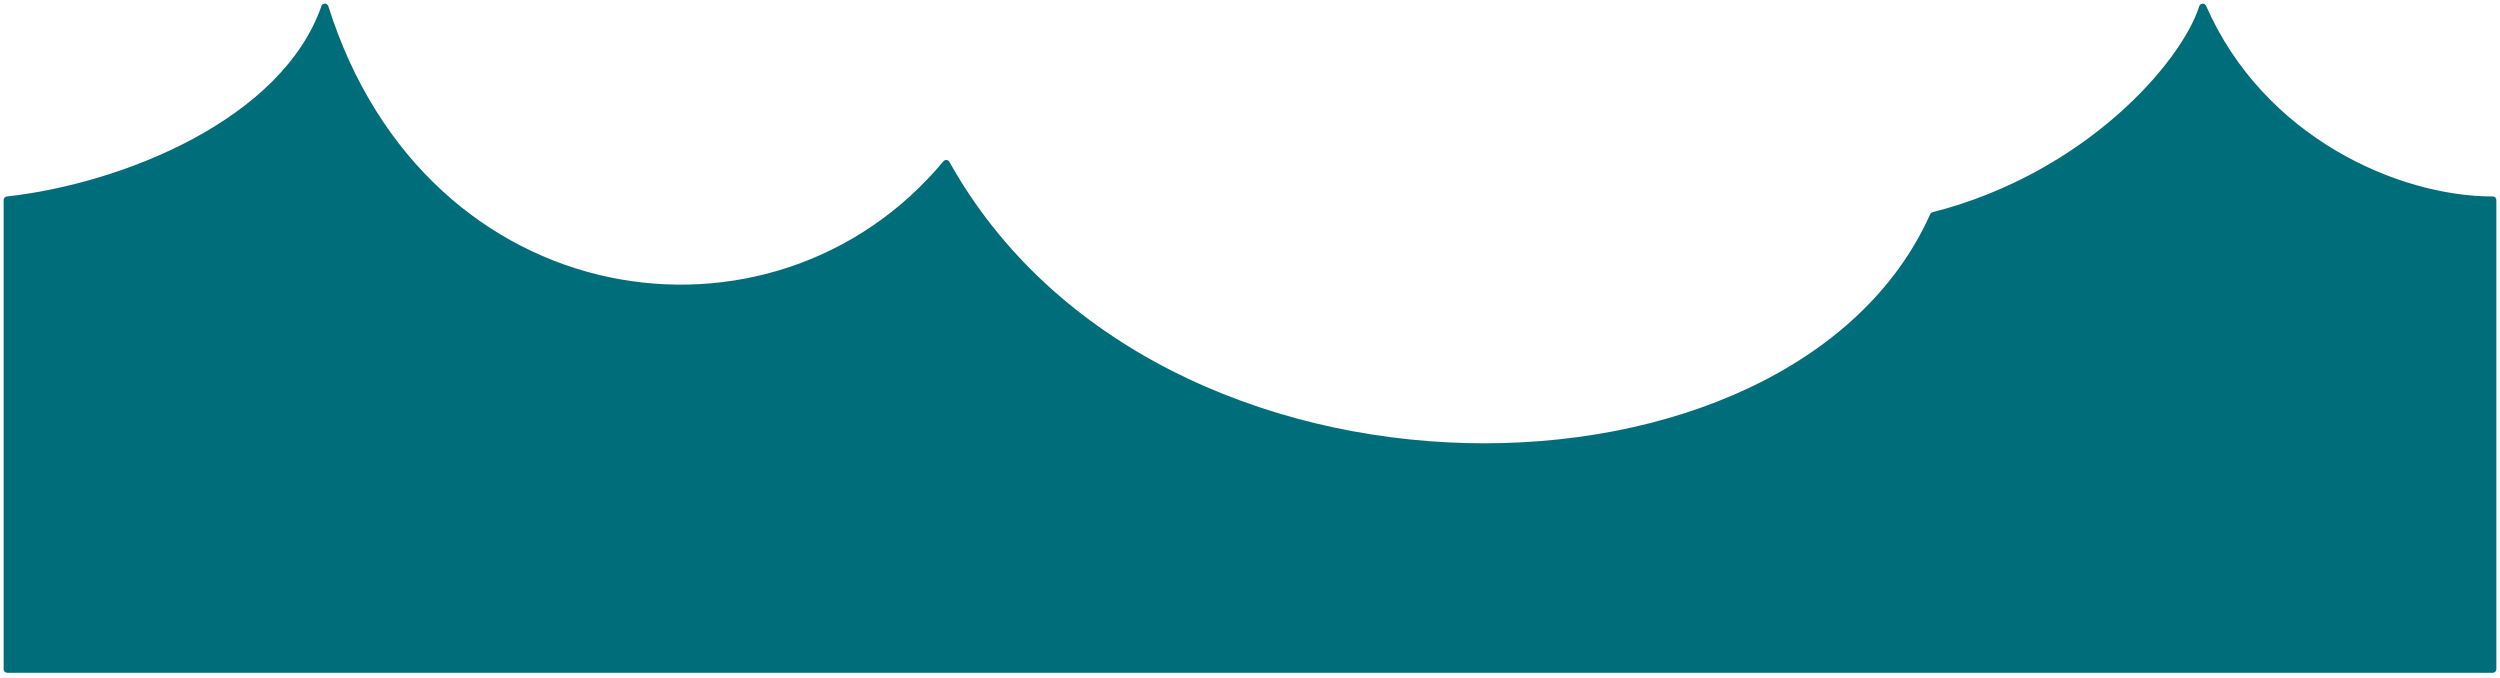 <?xml version="1.0" encoding="utf-8"?>
<svg xmlns="http://www.w3.org/2000/svg" fill="none" height="100%" overflow="visible" preserveAspectRatio="none" style="display: block;" viewBox="0 0 343 93" width="100%">
<path d="M44.572 1C39.048 16.792 17.071 25.66 1 27.455V91.805H342V27.455C328.943 27.455 310.252 19.305 302.217 1C299.706 8.896 286.368 24.216 265.275 29.6C246.191 72.311 158.448 73.775 129.822 22.45C106.218 50.804 58.132 44.07 44.572 1Z" fill="#006E7A" id="Vector" stroke="#006E7A" stroke-linejoin="round"/>
</svg>